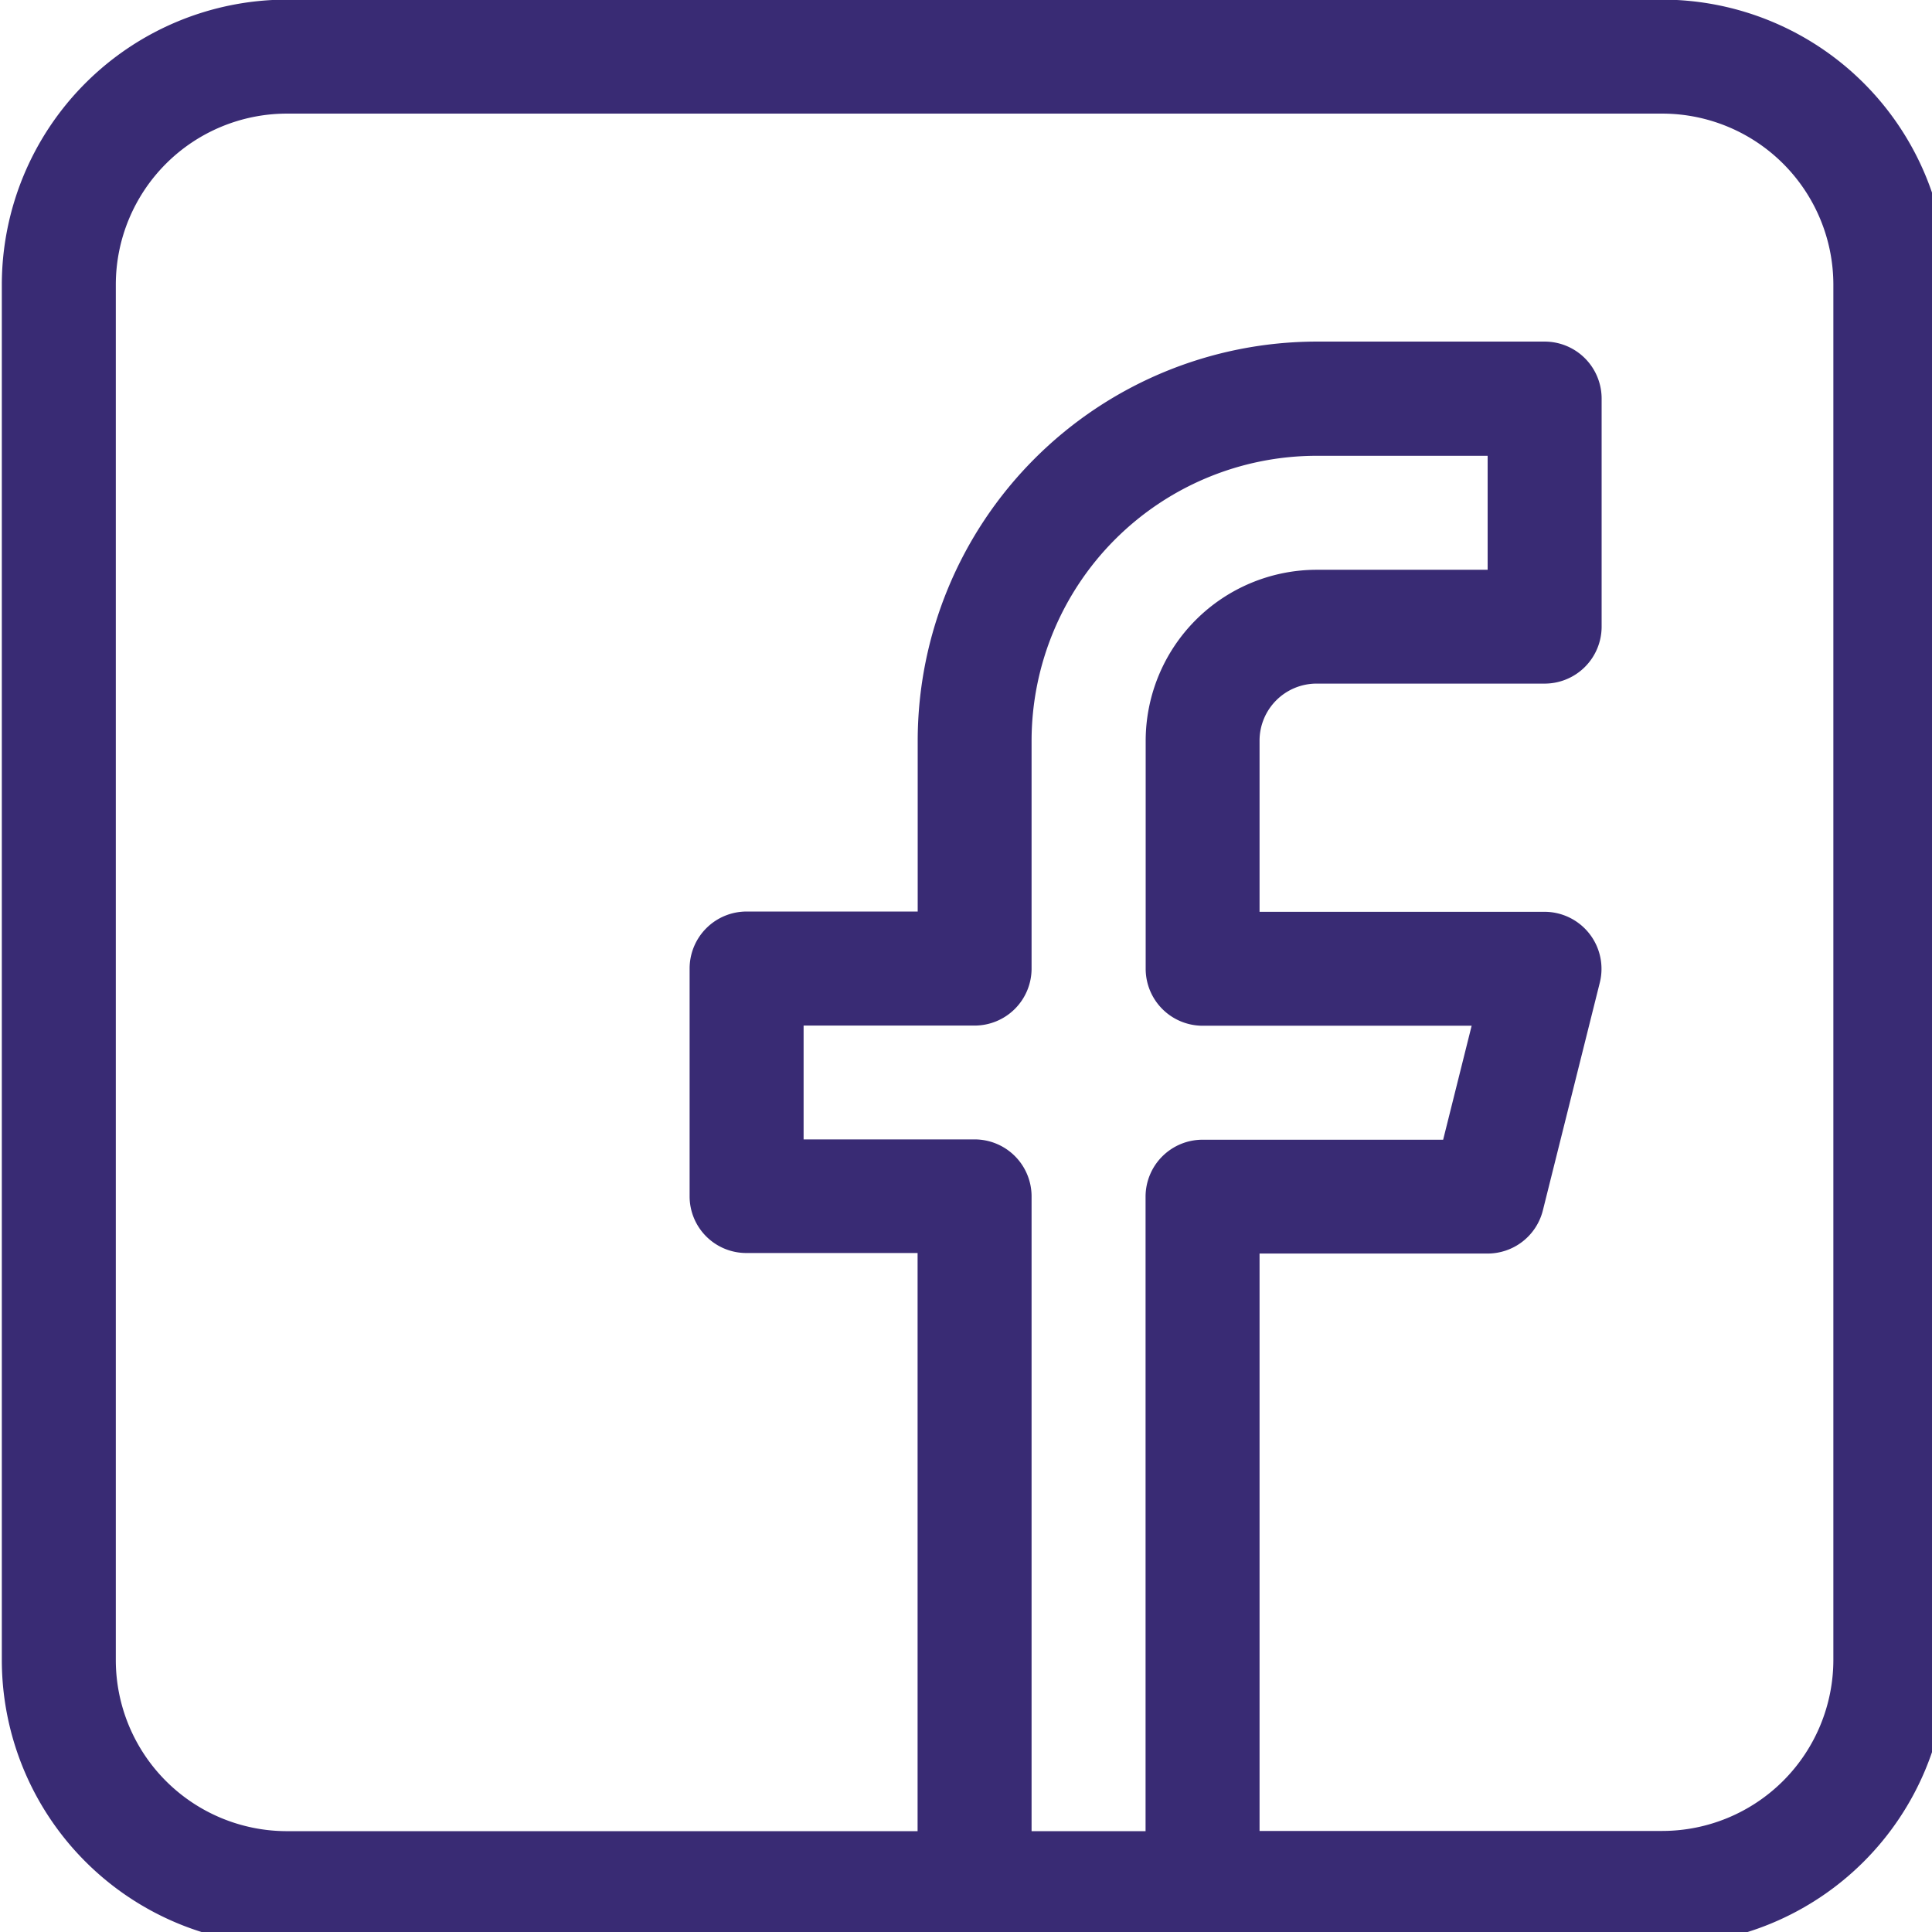 <svg xmlns="http://www.w3.org/2000/svg" xmlns:xlink="http://www.w3.org/1999/xlink" width="36" height="36" viewBox="0 0 36 36">
  <defs>
    <clipPath id="clip-path">
      <rect id="Rectangle_89" data-name="Rectangle 89" width="36" height="36" transform="translate(-0.112 0.007)" fill="#392b74"/>
    </clipPath>
  </defs>
  <g id="fb" transform="translate(0.112 -0.007)" clip-path="url(#clip-path)">
    <g id="_002-facebook" data-name="002-facebook" transform="translate(-0.078)">
      <g id="Group_146" data-name="Group 146">
        <path id="Path_3011" data-name="Path 3011" d="M30.942,0H5.31A5.316,5.316,0,0,0,0,5.31V30.942a5.316,5.316,0,0,0,5.31,5.31H30.942a5.316,5.316,0,0,0,5.31-5.31V5.31A5.316,5.316,0,0,0,30.942,0ZM21.312,22.3V34.128H19.188V22.3a1.062,1.062,0,0,0-1.062-1.062H14.94V19.117h3.186a1.062,1.062,0,0,0,1.062-1.062V13.807A5.316,5.316,0,0,1,24.5,8.5h3.186v2.124H24.5a3.19,3.19,0,0,0-3.186,3.186v4.248a1.062,1.062,0,0,0,1.062,1.062h5.012l-.531,2.124H22.374A1.062,1.062,0,0,0,21.312,22.3Zm12.816,8.638a3.19,3.19,0,0,1-3.186,3.186H23.436V23.365h4.248a1.062,1.062,0,0,0,1.03-.8l1.062-4.248a1.063,1.063,0,0,0-1.03-1.32h-5.31V13.807A1.063,1.063,0,0,1,24.5,12.745h4.248a1.062,1.062,0,0,0,1.062-1.062V7.434a1.062,1.062,0,0,0-1.062-1.062H24.5a7.443,7.443,0,0,0-7.434,7.434v3.186H13.878a1.062,1.062,0,0,0-1.062,1.062V22.3a1.056,1.056,0,0,0,1.062,1.055h3.186V34.128H5.31a3.19,3.19,0,0,1-3.186-3.186V5.31A3.19,3.19,0,0,1,5.31,2.124H30.942A3.19,3.19,0,0,1,34.128,5.31Z" fill="#392b74"/>
      </g>
    </g>
  </g>
</svg>
